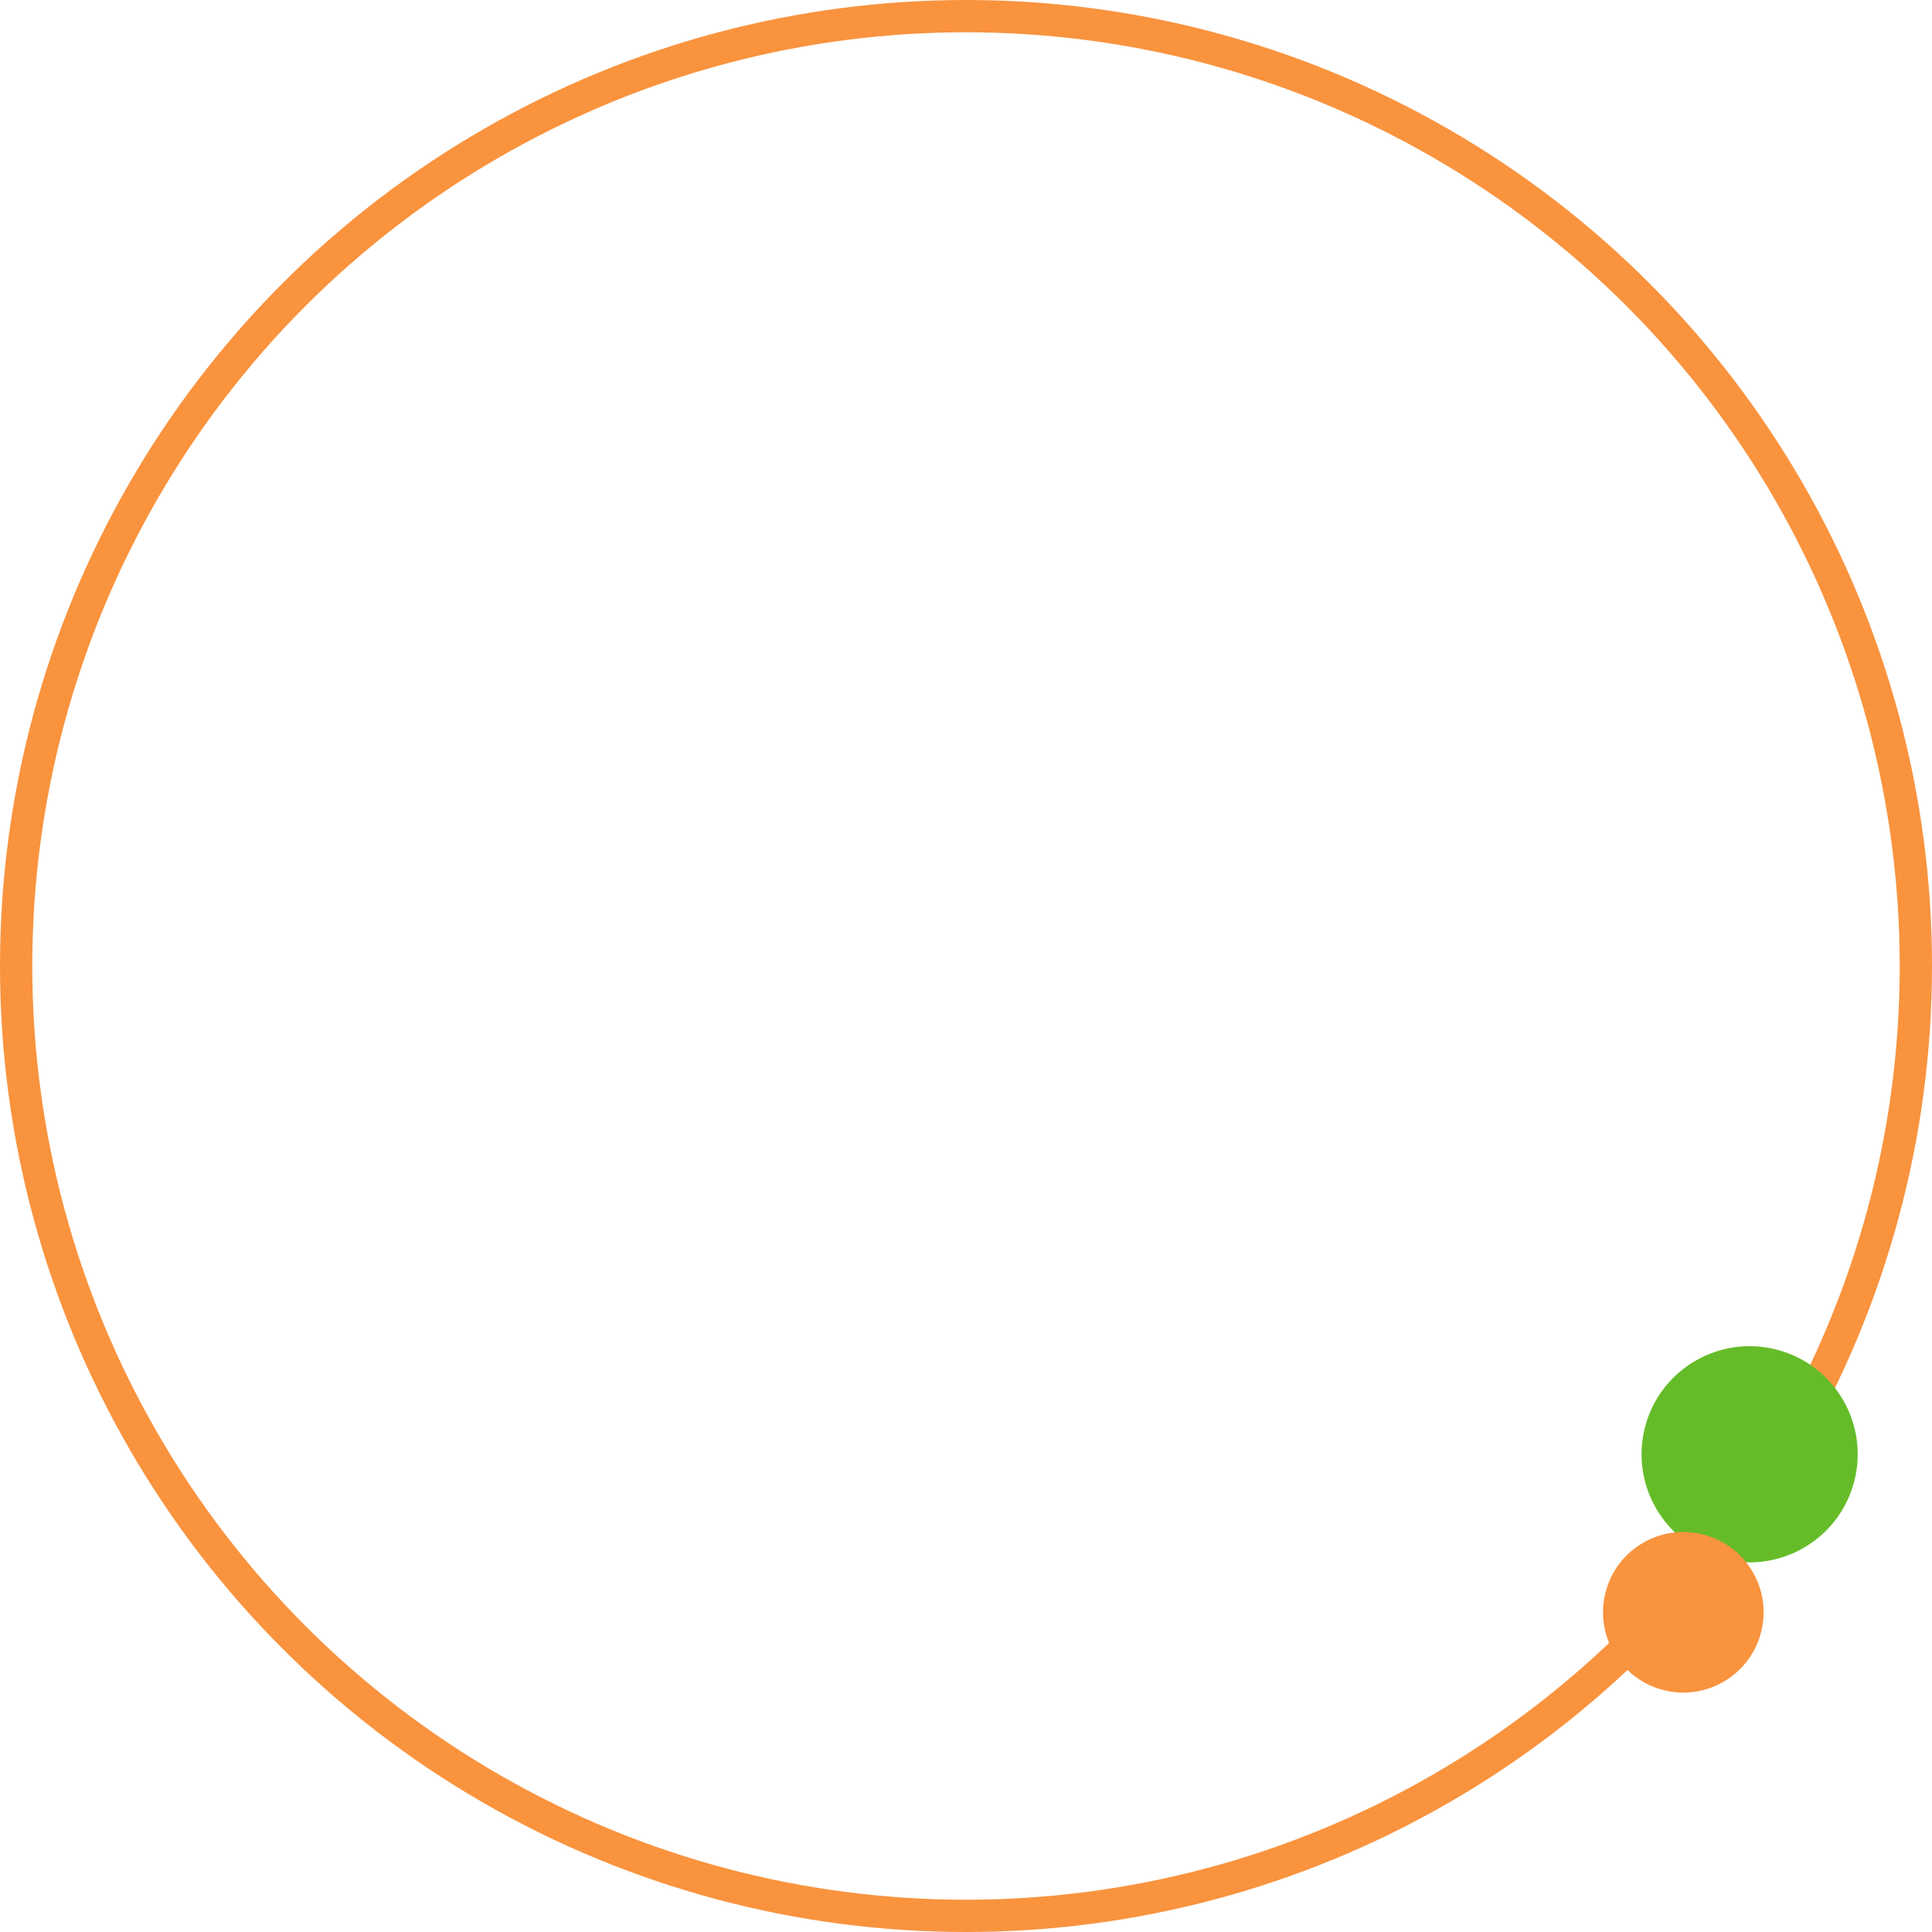 <?xml version="1.0" encoding="UTF-8"?> <svg xmlns="http://www.w3.org/2000/svg" width="1197" height="1197" viewBox="0 0 1197 1197" fill="none"><circle cx="598.5" cy="598.5" r="588.5" stroke="#F9933E" stroke-width="20"></circle><g filter="url(#filter0_d_119_2979)"><circle cx="1084.01" cy="891.008" r="66.959" transform="rotate(-165 1084.01 891.008)" fill="#65BC28"></circle></g><g filter="url(#filter1_d_119_2979)"><circle cx="1042.92" cy="988.917" r="49.738" transform="rotate(-165 1042.92 988.917)" fill="#F9933E"></circle></g><defs><filter id="filter0_d_119_2979" x="997.032" y="814.032" width="173.951" height="173.951" filterUnits="userSpaceOnUse" color-interpolation-filters="sRGB"><feFlood flood-opacity="0" result="BackgroundImageFix"></feFlood><feColorMatrix in="SourceAlpha" type="matrix" values="0 0 0 0 0 0 0 0 0 0 0 0 0 0 0 0 0 0 127 0" result="hardAlpha"></feColorMatrix><feOffset dy="10"></feOffset><feGaussianBlur stdDeviation="10"></feGaussianBlur><feColorMatrix type="matrix" values="0 0 0 0 0 0 0 0 0 0 0 0 0 0 0 0 0 0 0.1 0"></feColorMatrix><feBlend mode="normal" in2="BackgroundImageFix" result="effect1_dropShadow_119_2979"></feBlend><feBlend mode="normal" in="SourceGraphic" in2="effect1_dropShadow_119_2979" result="shape"></feBlend></filter><filter id="filter1_d_119_2979" x="973.166" y="929.166" width="139.501" height="139.501" filterUnits="userSpaceOnUse" color-interpolation-filters="sRGB"><feFlood flood-opacity="0" result="BackgroundImageFix"></feFlood><feColorMatrix in="SourceAlpha" type="matrix" values="0 0 0 0 0 0 0 0 0 0 0 0 0 0 0 0 0 0 127 0" result="hardAlpha"></feColorMatrix><feOffset dy="10"></feOffset><feGaussianBlur stdDeviation="10"></feGaussianBlur><feColorMatrix type="matrix" values="0 0 0 0 0 0 0 0 0 0 0 0 0 0 0 0 0 0 0.1 0"></feColorMatrix><feBlend mode="normal" in2="BackgroundImageFix" result="effect1_dropShadow_119_2979"></feBlend><feBlend mode="normal" in="SourceGraphic" in2="effect1_dropShadow_119_2979" result="shape"></feBlend></filter></defs></svg> 